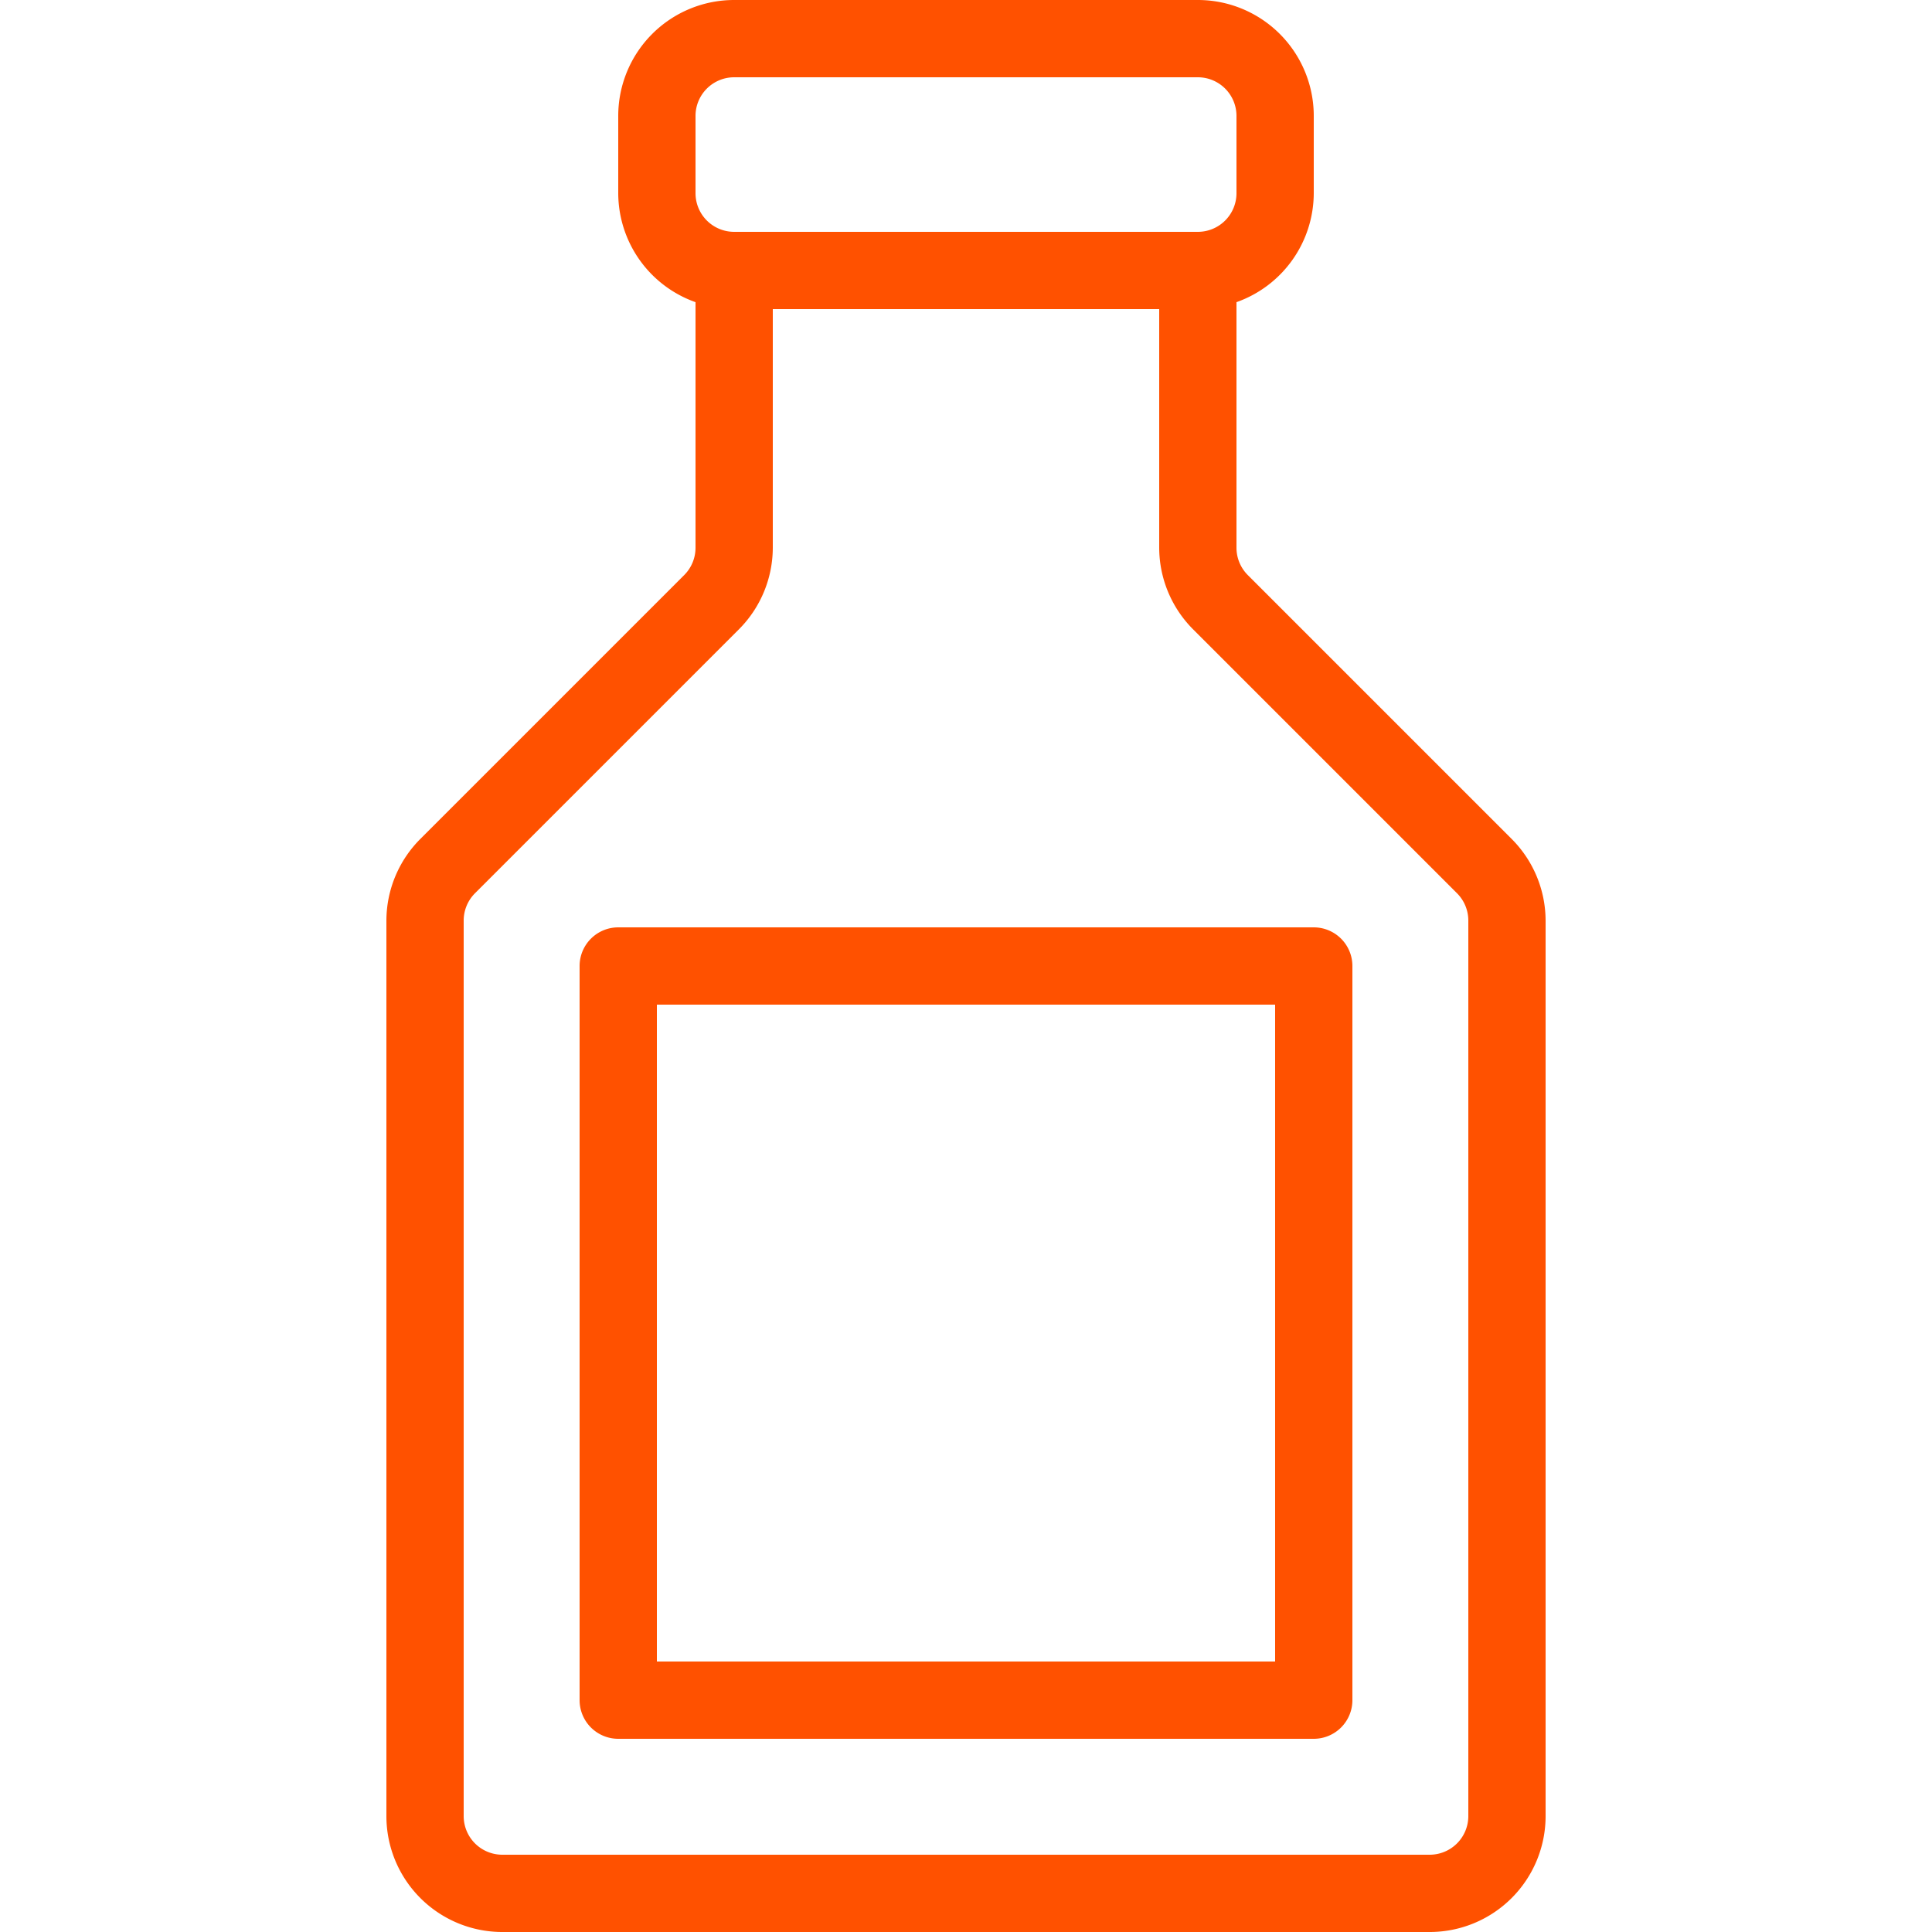 <svg id="Layer_1" data-name="Layer 1" xmlns="http://www.w3.org/2000/svg" viewBox="0 0 50 50"><path d="M39.12,21.71l-6.83-6.83a1,1,0,0,1-.29-.71V7.82A3,3,0,0,0,34,5V3a3,3,0,0,0-3-3H19a3,3,0,0,0-3,3V5a3,3,0,0,0,2,2.82v6.35a1,1,0,0,1-.29.71l-6.83,6.83A3,3,0,0,0,10,23.83V47a3,3,0,0,0,3,3H37a3,3,0,0,0,3-3V23.83A3,3,0,0,0,39.12,21.71ZM18,3a1,1,0,0,1,1-1H31a1,1,0,0,1,1,1V5a1,1,0,0,1-1,1H19a1,1,0,0,1-1-1ZM38,47a1,1,0,0,1-1,1H13a1,1,0,0,1-1-1V23.83a1,1,0,0,1,.29-.71l6.83-6.83A3,3,0,0,0,20,14.17V8H30v6.17a3,3,0,0,0,.88,2.12l6.83,6.83a1,1,0,0,1,.29.71Z" style="fill:#ff5100"/><path d="M34,24H16a1,1,0,0,0-1,1V44a1,1,0,0,0,1,1H34a1,1,0,0,0,1-1V25A1,1,0,0,0,34,24ZM33,43H17V26H33Z" style="fill:#ff5100"/></svg>